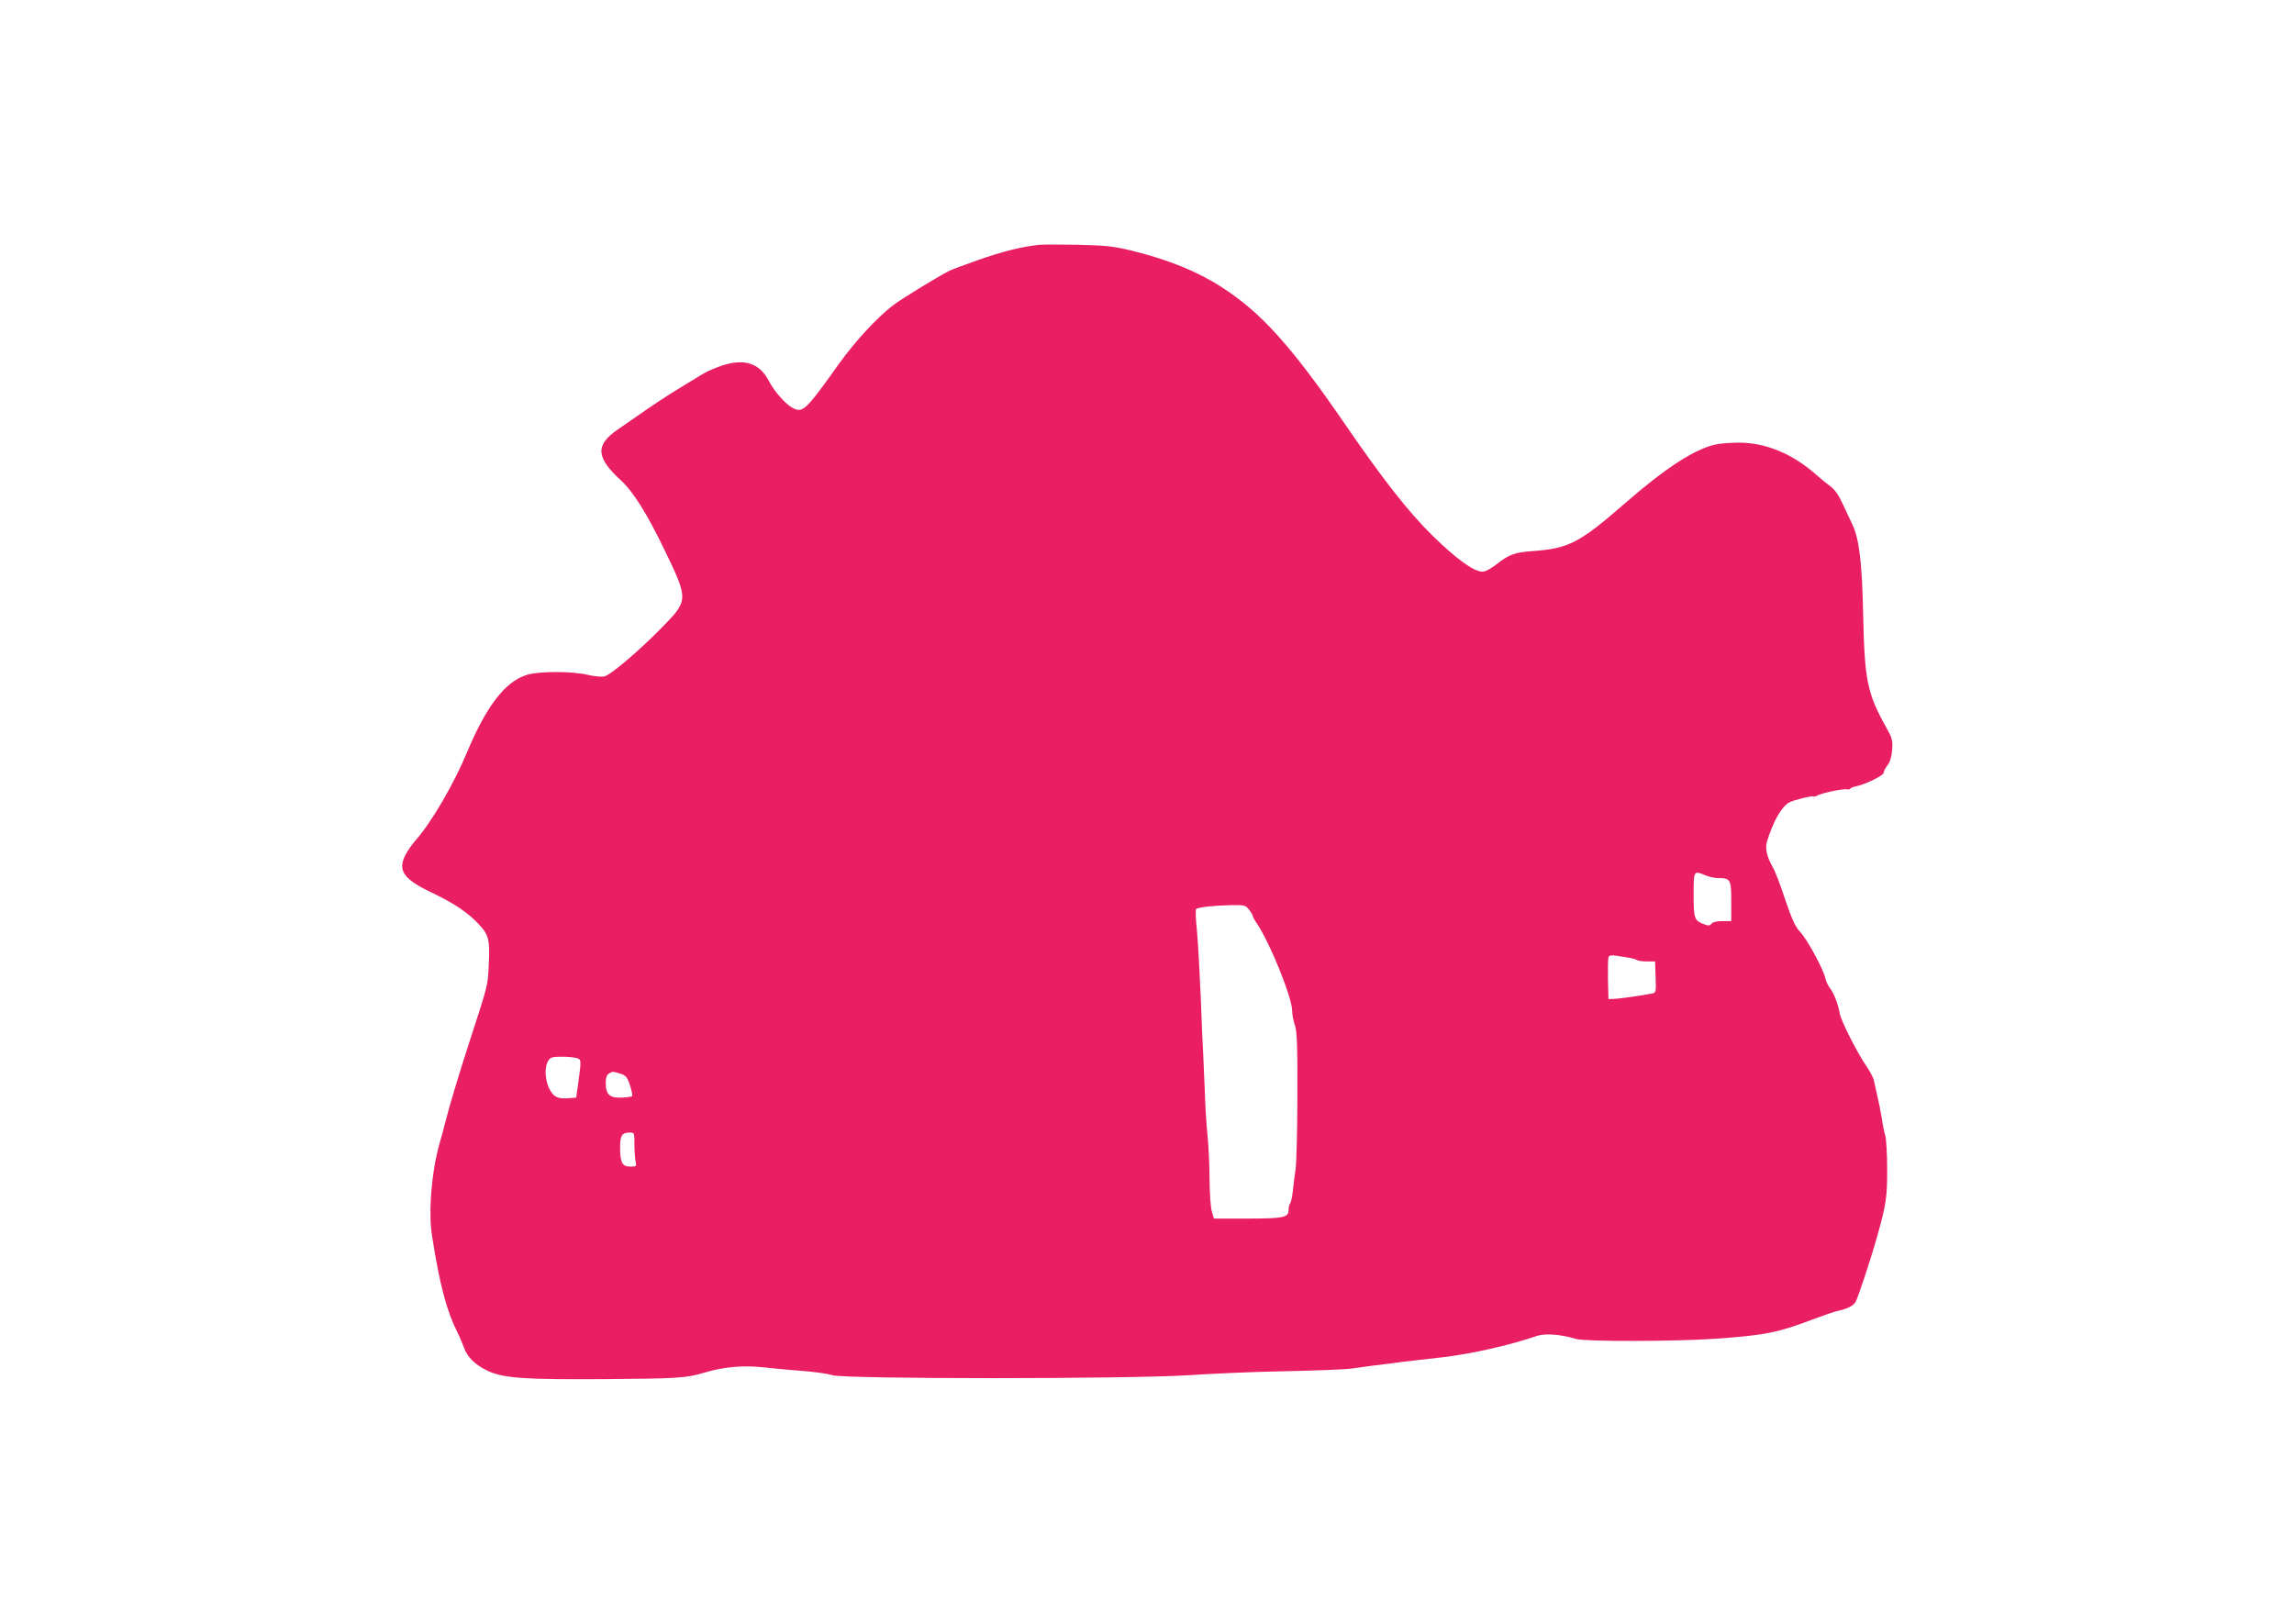 <?xml version="1.0" standalone="no"?>
<!DOCTYPE svg PUBLIC "-//W3C//DTD SVG 20010904//EN"
 "http://www.w3.org/TR/2001/REC-SVG-20010904/DTD/svg10.dtd">
<svg version="1.0" xmlns="http://www.w3.org/2000/svg"
 width="1280pt" height="906pt" viewBox="0 0 1280 906"
 preserveAspectRatio="xMidYMid meet">
<g transform="translate(0,906) scale(0.1,-0.1)"
fill="#e91e63" stroke="none">
<path d="M5800 7694 c-93 -9 -206 -37 -342 -85 -77 -27 -149 -54 -161 -60 -73
-38 -271 -159 -317 -195 -85 -65 -208 -198 -295 -319 -191 -268 -205 -281
-263 -251 -38 20 -102 92 -132 150 -50 98 -134 127 -258 87 -37 -12 -84 -32
-104 -44 -166 -100 -236 -144 -318 -201 -52 -36 -125 -87 -162 -112 -128 -88
-124 -156 19 -287 67 -62 144 -185 242 -388 133 -276 133 -279 -17 -432 -132
-134 -285 -264 -321 -272 -15 -3 -56 1 -91 9 -86 21 -270 21 -337 1 -123 -36
-229 -174 -338 -435 -72 -173 -197 -388 -281 -483 -23 -26 -52 -67 -64 -92
-41 -85 -7 -132 153 -208 118 -56 199 -110 259 -175 56 -60 62 -86 55 -230 -5
-112 -5 -111 -108 -427 -57 -175 -114 -365 -135 -450 -8 -33 -22 -84 -31 -114
-45 -158 -64 -387 -42 -520 42 -268 81 -415 139 -531 15 -30 32 -71 39 -90 17
-52 63 -97 133 -130 87 -41 208 -49 653 -46 402 3 455 6 554 36 110 33 217 42
329 30 53 -6 151 -15 217 -20 66 -5 142 -15 169 -24 72 -22 1641 -22 1991 0
132 9 332 17 445 20 250 5 437 12 470 18 14 2 66 9 115 16 50 6 124 15 165 21
41 5 136 16 210 24 162 18 381 67 535 120 48 16 133 9 220 -17 50 -15 550 -14
770 1 285 20 352 33 565 114 52 19 109 39 125 42 54 12 84 27 98 49 13 20 86
241 121 366 50 178 56 218 56 372 0 84 -5 169 -10 188 -6 19 -15 64 -20 100
-6 36 -17 92 -25 125 -8 33 -16 72 -19 86 -3 15 -21 48 -39 75 -56 82 -145
258 -152 300 -9 52 -32 112 -55 141 -10 13 -22 38 -25 54 -11 51 -104 222
-141 259 -27 29 -44 66 -83 180 -26 80 -57 161 -69 180 -33 58 -44 105 -33
142 34 113 81 196 124 220 26 14 129 39 135 34 2 -3 14 0 25 6 27 14 149 39
164 33 7 -2 15 0 17 4 3 5 19 11 35 14 50 10 151 60 151 74 0 8 10 27 22 43
15 20 23 49 26 87 3 52 0 65 -33 123 -107 193 -121 262 -129 630 -6 292 -22
424 -61 505 -13 28 -38 80 -55 117 -21 46 -43 77 -68 95 -20 15 -55 43 -77 63
-131 117 -283 180 -431 180 -49 0 -109 -5 -134 -11 -116 -26 -280 -133 -500
-325 -256 -223 -315 -254 -514 -269 -105 -7 -136 -19 -206 -74 -32 -25 -62
-41 -78 -41 -49 0 -145 70 -281 203 -132 130 -272 308 -491 627 -294 428 -465
618 -684 758 -134 87 -300 154 -500 203 -103 25 -144 29 -295 33 -97 2 -196 2
-221 0z m3717 -3519 c19 -8 51 -15 70 -15 69 0 73 -8 73 -130 l0 -110 -49 0
c-30 0 -53 -5 -61 -14 -9 -12 -18 -13 -38 -5 -59 22 -62 32 -62 166 0 137 0
136 67 108z m-2548 -191 c12 -15 21 -30 21 -35 0 -4 10 -24 23 -42 73 -108
197 -414 197 -488 0 -20 7 -56 15 -79 12 -35 15 -106 14 -394 0 -193 -5 -378
-10 -411 -5 -33 -12 -87 -15 -120 -4 -33 -10 -64 -15 -69 -5 -6 -9 -23 -9 -38
0 -42 -28 -48 -234 -48 l-183 0 -11 39 c-7 21 -12 101 -13 177 0 77 -5 186
-11 244 -6 58 -13 166 -15 240 -3 74 -7 169 -9 210 -3 41 -9 188 -14 325 -6
138 -15 303 -21 368 -7 64 -9 120 -5 124 10 10 96 20 193 22 77 1 83 0 102
-25z m2124 -269 c16 -3 34 -8 40 -12 7 -5 32 -8 57 -8 l45 0 3 -87 c3 -84 2
-88 -20 -92 -53 -11 -176 -28 -208 -30 l-35 -1 -3 109 c-1 61 0 116 3 124 4
11 15 13 48 8 23 -4 55 -9 70 -11z m-5877 -559 c28 -7 28 -11 11 -136 l-12
-85 -39 -3 c-58 -5 -82 4 -104 40 -38 63 -36 164 3 185 15 9 104 8 141 -1z
m244 -87 c32 -10 39 -17 55 -65 10 -30 15 -57 12 -61 -4 -3 -31 -7 -60 -8 -65
-3 -87 18 -87 81 0 30 5 46 18 53 21 13 18 13 62 0z m80 -393 c0 -35 3 -78 6
-95 6 -30 6 -31 -30 -31 -44 0 -56 23 -56 109 0 64 11 81 52 81 28 0 28 -1 28
-64z"/>
</g>
</svg>
